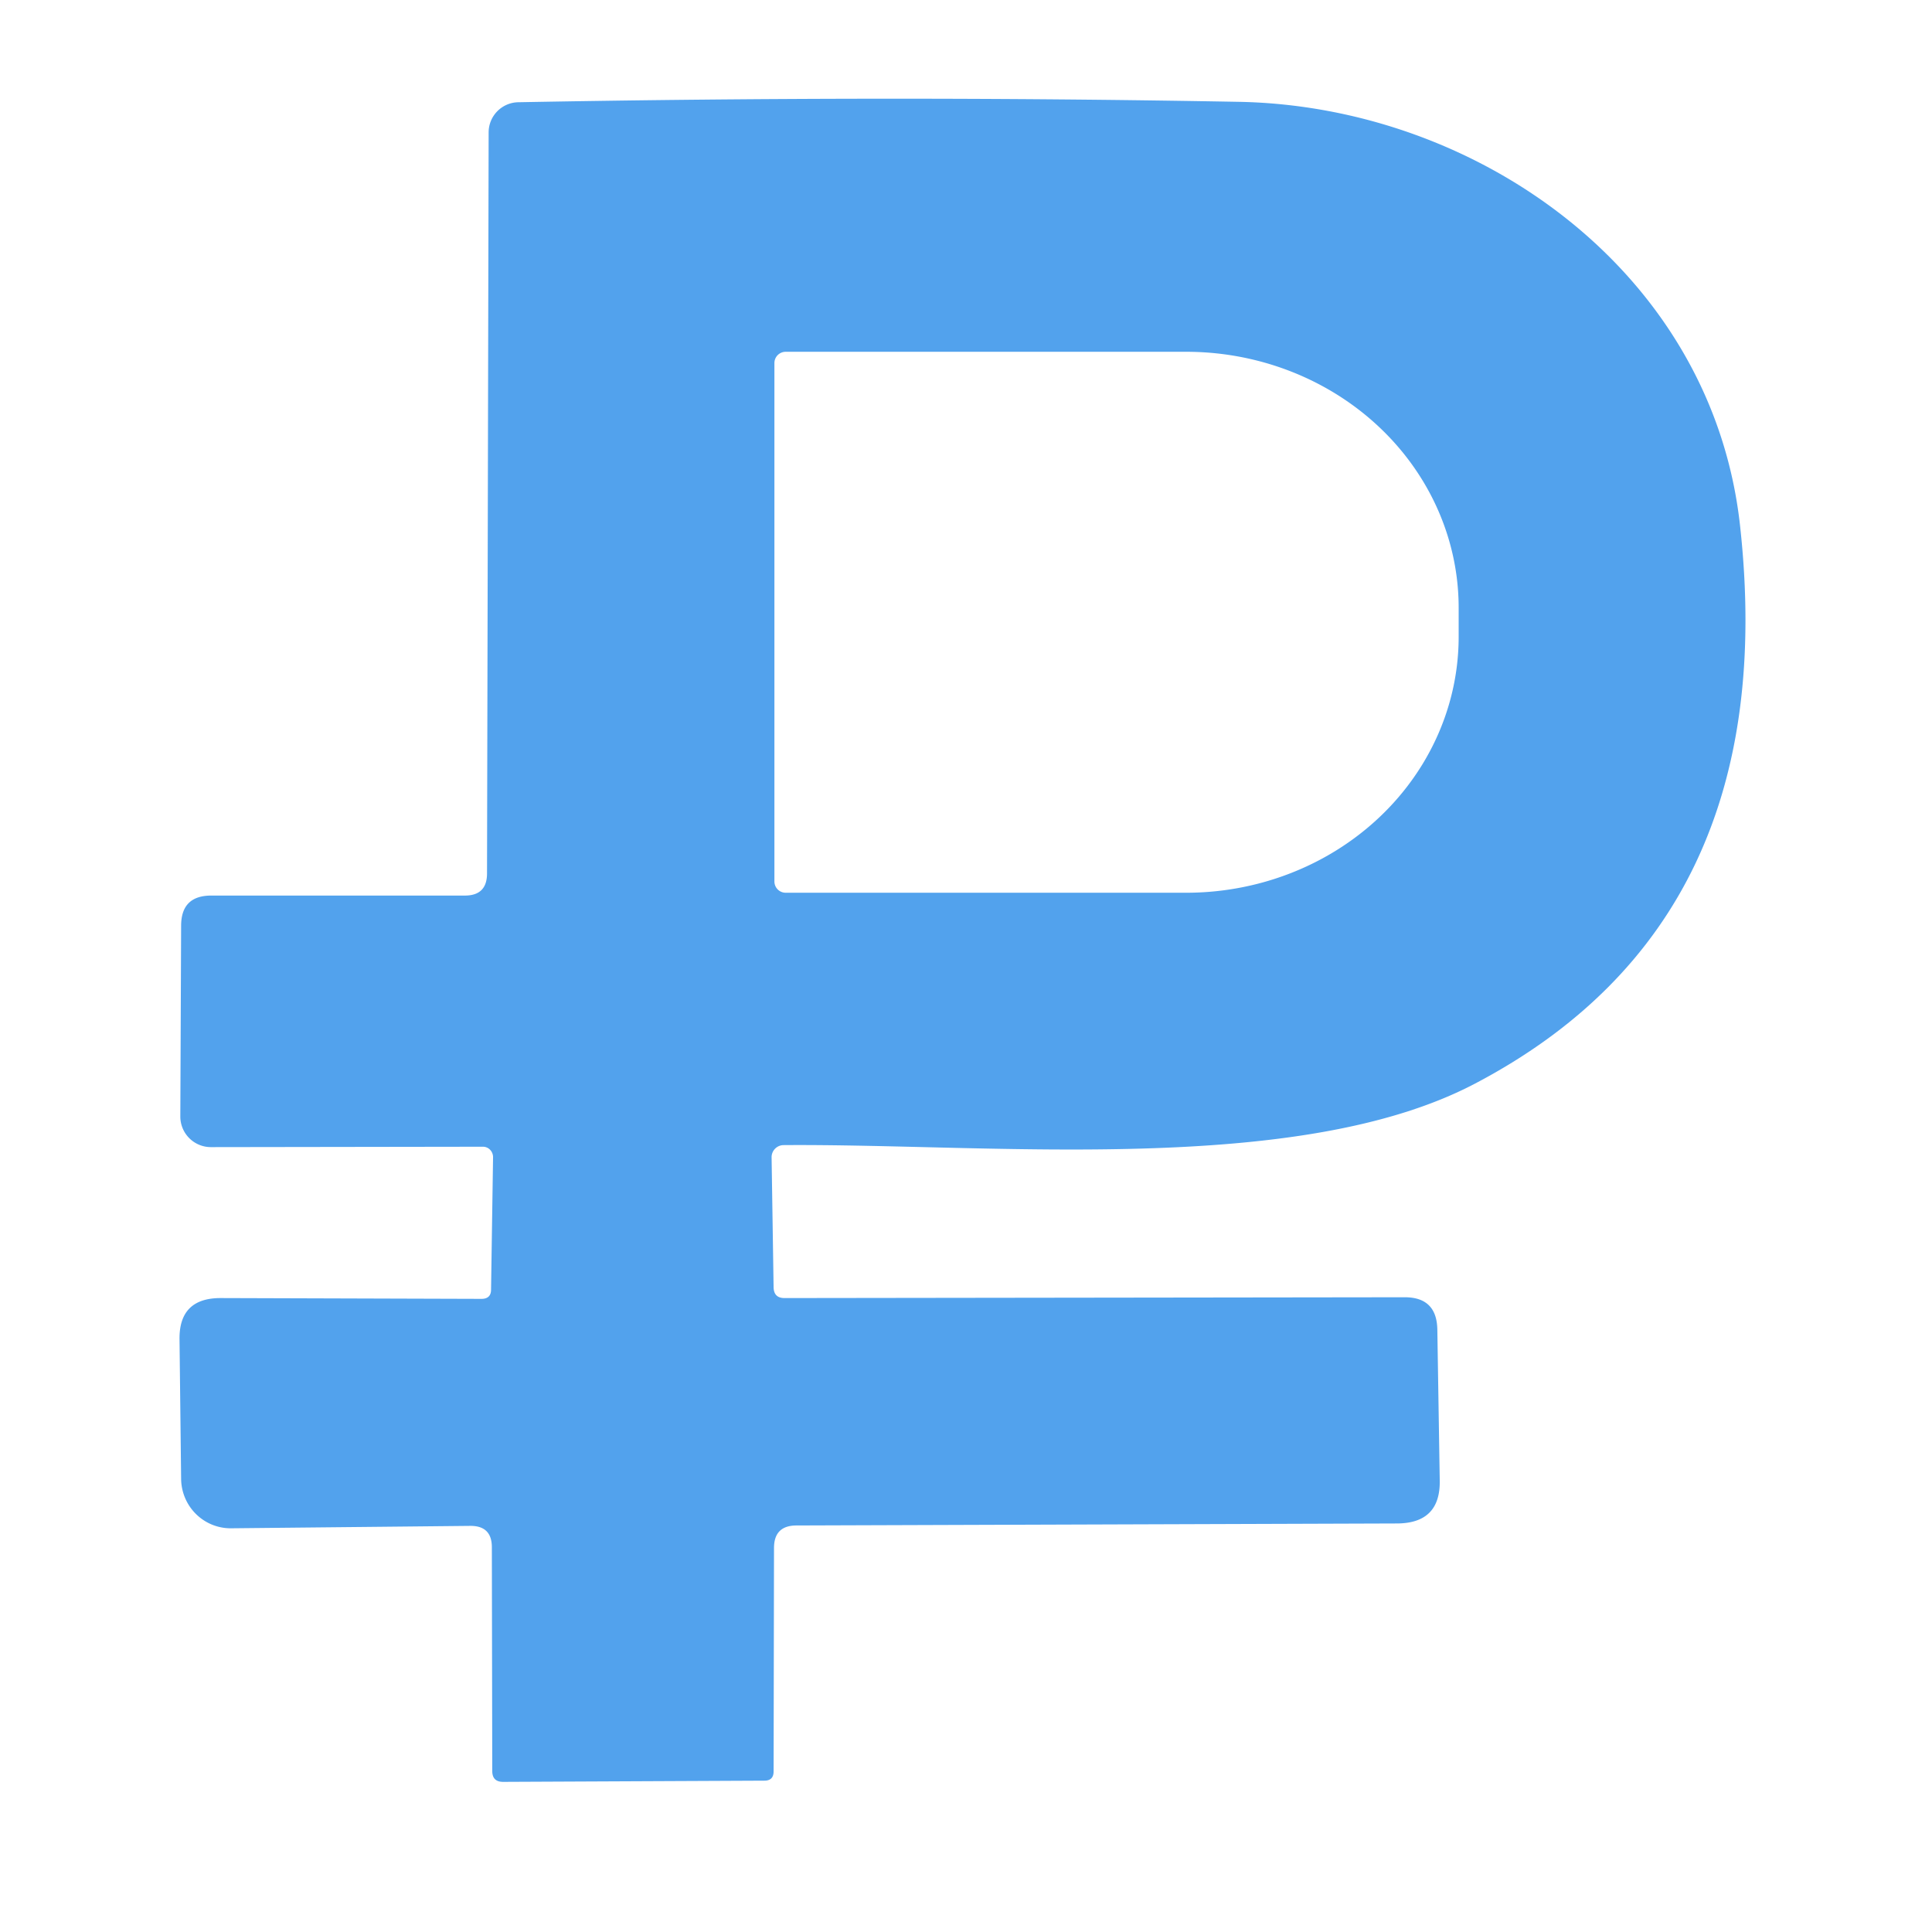 <?xml version="1.0" encoding="UTF-8" standalone="no"?>
<!DOCTYPE svg PUBLIC "-//W3C//DTD SVG 1.1//EN" "http://www.w3.org/Graphics/SVG/1.1/DTD/svg11.dtd">
<svg xmlns="http://www.w3.org/2000/svg" version="1.1" viewBox="0.00 0.00 48.00 48.00">
<path fill="#52a2ed" d="
  M 11.96 32.27
  Q 12.20 32.27 12.20 32.04
  L 12.25 28.75
  A 0.26 0.25 90.0 0 0 12.00 28.49
  L 5.24 28.50
  A 0.76 0.76 0.0 0 1 4.48 27.74
  L 4.50 23.00
  Q 4.50 22.25 5.25 22.25
  L 11.55 22.25
  Q 12.10 22.25 12.10 21.70
  L 12.14 3.29
  A 0.75 0.75 0.0 0 1 12.88 2.54
  Q 22.06 2.37 30.78 2.53
  C 36.69 2.64 42.53 6.74 43.23 13.05
  Q 44.32 22.89 36.65 26.92
  C 32.26 29.23 24.67 28.41 19.47 28.45
  A 0.30 0.30 0.0 0 0 19.17 28.75
  L 19.22 31.99
  Q 19.23 32.25 19.49 32.25
  L 34.90 32.23
  Q 35.69 32.23 35.71 33.02
  L 35.77 36.78
  Q 35.79 37.84 34.72 37.85
  L 19.79 37.90
  Q 19.23 37.90 19.23 38.46
  L 19.22 44.01
  Q 19.22 44.24 18.99 44.24
  L 12.50 44.27
  Q 12.23 44.27 12.23 44.00
  L 12.22 38.44
  Q 12.22 37.91 11.69 37.91
  L 5.74 37.97
  A 1.24 1.23 89.5 0 1 4.50 36.74
  L 4.46 33.27
  Q 4.45 32.25 5.48 32.25
  L 11.96 32.27
  Z
  M 19.24 9.02
  L 19.24 21.90
  A 0.28 0.28 0.0 0 0 19.52 22.18
  L 29.47 22.18
  A 6.77 6.36 0.0 0 0 36.24 15.82
  L 36.24 15.10
  A 6.77 6.36 0.0 0 0 29.47 8.74
  L 19.52 8.74
  A 0.28 0.28 0.0 0 0 19.24 9.02
  Z"
/>
</svg>
